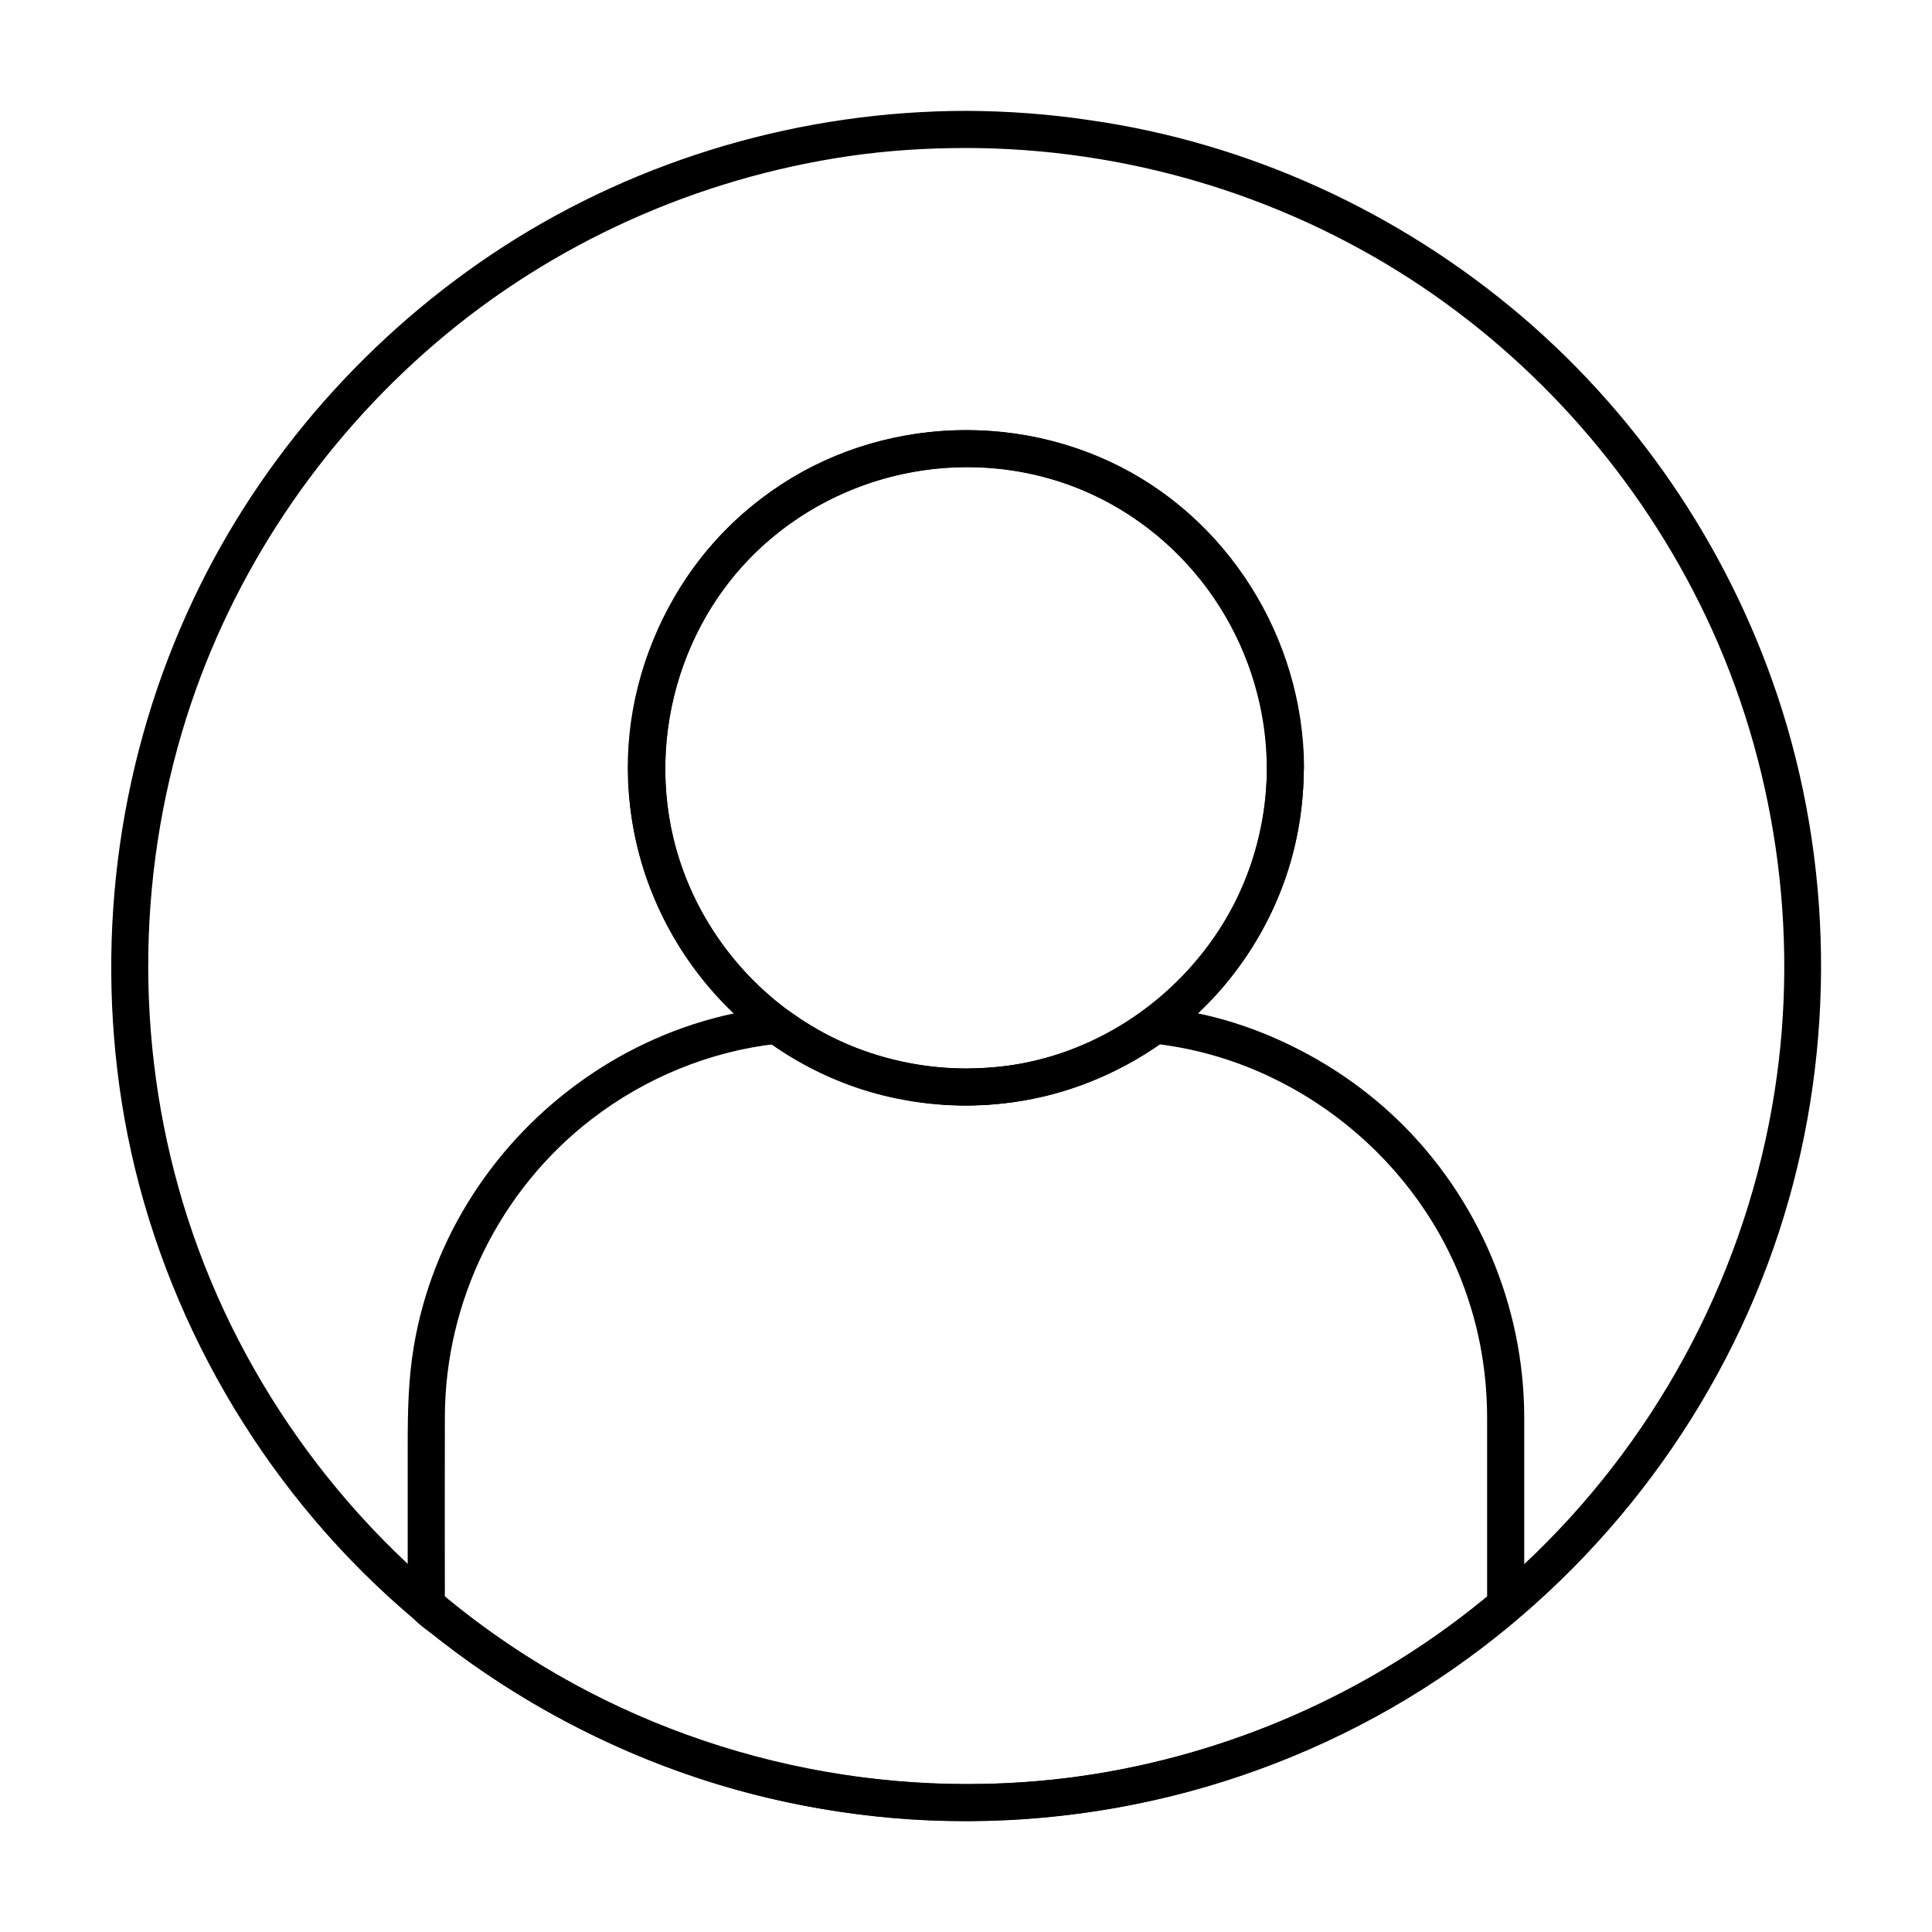 <?xml version="1.0" encoding="UTF-8"?>
<!-- Uploaded to: ICON Repo, www.iconrepo.com, Generator: ICON Repo Mixer Tools -->
<svg fill="#000000" width="800px" height="800px" version="1.1" viewBox="144 144 512 512" xmlns="http://www.w3.org/2000/svg">
 <g>
  <path d="m538.1 519.36v43.738 6.297c0.492-1.18 0.984-2.312 1.426-3.492-30.012 25.289-66.668 41.969-105.34 48.215-39.754 6.394-81.379 1.379-118.47-14.316-19.977-8.414-38.672-19.926-55.25-33.898 0.492 1.18 0.984 2.312 1.426 3.492 0-16.582-0.051-33.16 0-49.789 0.051-30.801 14.516-60.27 38.965-79.066 14.121-10.875 31.293-17.957 49.051-19.926-0.836-0.246-1.672-0.441-2.461-0.688 23.863 17.367 55.988 21.895 83.688 11.465 7.625-2.856 14.809-6.691 21.402-11.465-0.836 0.246-1.672 0.441-2.461 0.688 37.441 4.231 70.406 30.848 82.605 66.469 3.598 10.383 5.371 21.254 5.418 32.277 0 6.348 9.84 6.348 9.84 0-0.098-29.324-12.152-57.762-33.16-78.227-10.43-10.137-22.777-18.012-36.258-23.422-6.543-2.609-13.383-4.574-20.367-5.805-2.016-0.344-4.035-0.641-6.051-0.887-1.133-0.148-2.215-0.395-3.344-0.051-1.18 0.344-2.117 1.18-3.102 1.871-3.492 2.41-7.133 4.574-10.973 6.445-15.301 7.477-33.258 9.789-49.988 6.445-8.316-1.625-16.285-4.527-23.664-8.707-1.723-0.984-3.445-2.016-5.066-3.102-2.016-1.328-3.887-3.199-6.394-3.102-3.789 0.148-7.723 1.031-11.414 1.82-28.246 6.055-53.289 23.766-68.887 48.023-7.824 12.102-13.234 25.93-15.598 40.148-1.477 8.707-1.625 17.32-1.625 26.074v29.078 11.07c0 0.738-0.051 1.477 0 2.262 0.195 3.691 4.231 5.953 6.887 8.02 26.668 21.105 57.859 36.309 91.07 43.738 34.488 7.723 70.75 7.332 105.04-1.23 32.965-8.215 63.812-24.059 89.938-45.758 1.82-1.523 2.856-3.051 2.953-5.41 0.051-1.031 0-2.117 0-3.148v-12.301-28.586-5.312c0.004-6.297-9.84-6.297-9.84 0.051z"/>
  <path d="m479.75 347.4c-0.098 17.465-5.758 34.488-16.336 48.461-10.727 14.07-26.223 24.305-43.344 28.781-18.402 4.773-38.473 2.805-55.496-5.707-15.5-7.773-28.094-20.32-35.918-35.77-14.562-28.781-9.691-64.895 11.855-88.855 20.812-23.125 53.676-32.227 83.445-22.977 29.027 9.055 50.676 34.785 55.055 64.797 0.543 3.695 0.738 7.481 0.738 11.27 0.051 6.348 9.891 6.348 9.84 0-0.148-34.293-20.27-66.566-51.465-81.082-31.93-14.809-70.062-9.594-96.727 13.332-27.109 23.273-37.785 62.09-26.422 95.988 6.148 18.254 18.055 34.047 33.75 45.164 16.926 11.957 38.227 17.613 58.844 15.793 20.566-1.82 40.051-10.629 54.859-25.043 13.48-13.086 22.781-30.555 25.828-49.102 0.836-5.019 1.277-10.086 1.277-15.152 0.059-6.242-9.785-6.242-9.785 0.102z"/>
  <path d="m400 427.16c-18.598-0.098-36.949-6.496-51.168-18.547-13.086-11.07-22.434-26.027-26.422-42.707-7.281-30.406 4.527-63.617 29.719-82.262 24.895-18.449 58.992-21.156 86.246-6.102 27.305 15.105 43.395 45.066 41.133 76.16-2.609 35.816-30.309 65.828-65.438 72.324-4.625 0.738-9.348 1.086-14.07 1.133-6.348 0.051-6.348 9.891 0 9.84 21.059-0.098 41.379-7.527 57.562-20.961 14.367-11.957 24.848-28.633 29.324-46.789 8.66-34.883-4.723-71.93-33.309-93.531-27.75-21.008-66.566-23.469-96.973-6.691-30.355 16.777-48.805 50.824-45.953 85.41 1.574 19.434 9.398 37.836 22.336 52.496 13.039 14.809 31.242 25.141 50.676 28.586 5.363 0.984 10.824 1.477 16.285 1.477 6.394 0.004 6.394-9.836 0.051-9.836z"/>
  <path d="m400 173.38c-43.297 0.051-86.246 12.496-122.66 36.016-35.277 22.828-64.156 55.445-82.117 93.48-19.531 41.328-26.027 87.871-18.992 133.04 7.578 48.363 31.488 93.629 66.766 127.53 37.293 35.816 86.297 57.957 137.81 62.387 52.25 4.477 105.58-9.645 148.59-39.754 40.246-28.141 70.848-69.027 86.102-115.77 14.516-44.477 14.809-93.48 0.789-138.11-12.645-40.246-36.703-76.754-68.832-104.21-32.422-27.699-72.422-46.148-114.73-52.152-10.828-1.625-21.75-2.41-32.719-2.461-6.348 0-6.348 9.84 0 9.84 41.672 0.051 82.656 12.055 117.69 34.688 33.75 21.844 61.008 53.039 78.328 89.348 18.5 38.867 24.945 83.492 18.254 126.05-7.281 46.543-29.816 89.887-63.664 122.66-35.426 34.242-82.312 55.793-131.41 60.023-50.773 4.379-101.84-9.199-143.61-38.426-38.285-26.816-67.461-66.176-81.828-110.65-13.875-42.953-13.973-89.789-0.344-132.79 12.203-38.473 35.426-73.012 66.074-99.238 30.996-26.52 69.371-43.691 109.71-49.543 10.184-1.477 20.516-2.117 30.801-2.117 6.348 0.004 6.348-9.836 0.004-9.836z"/>
 </g>
</svg>